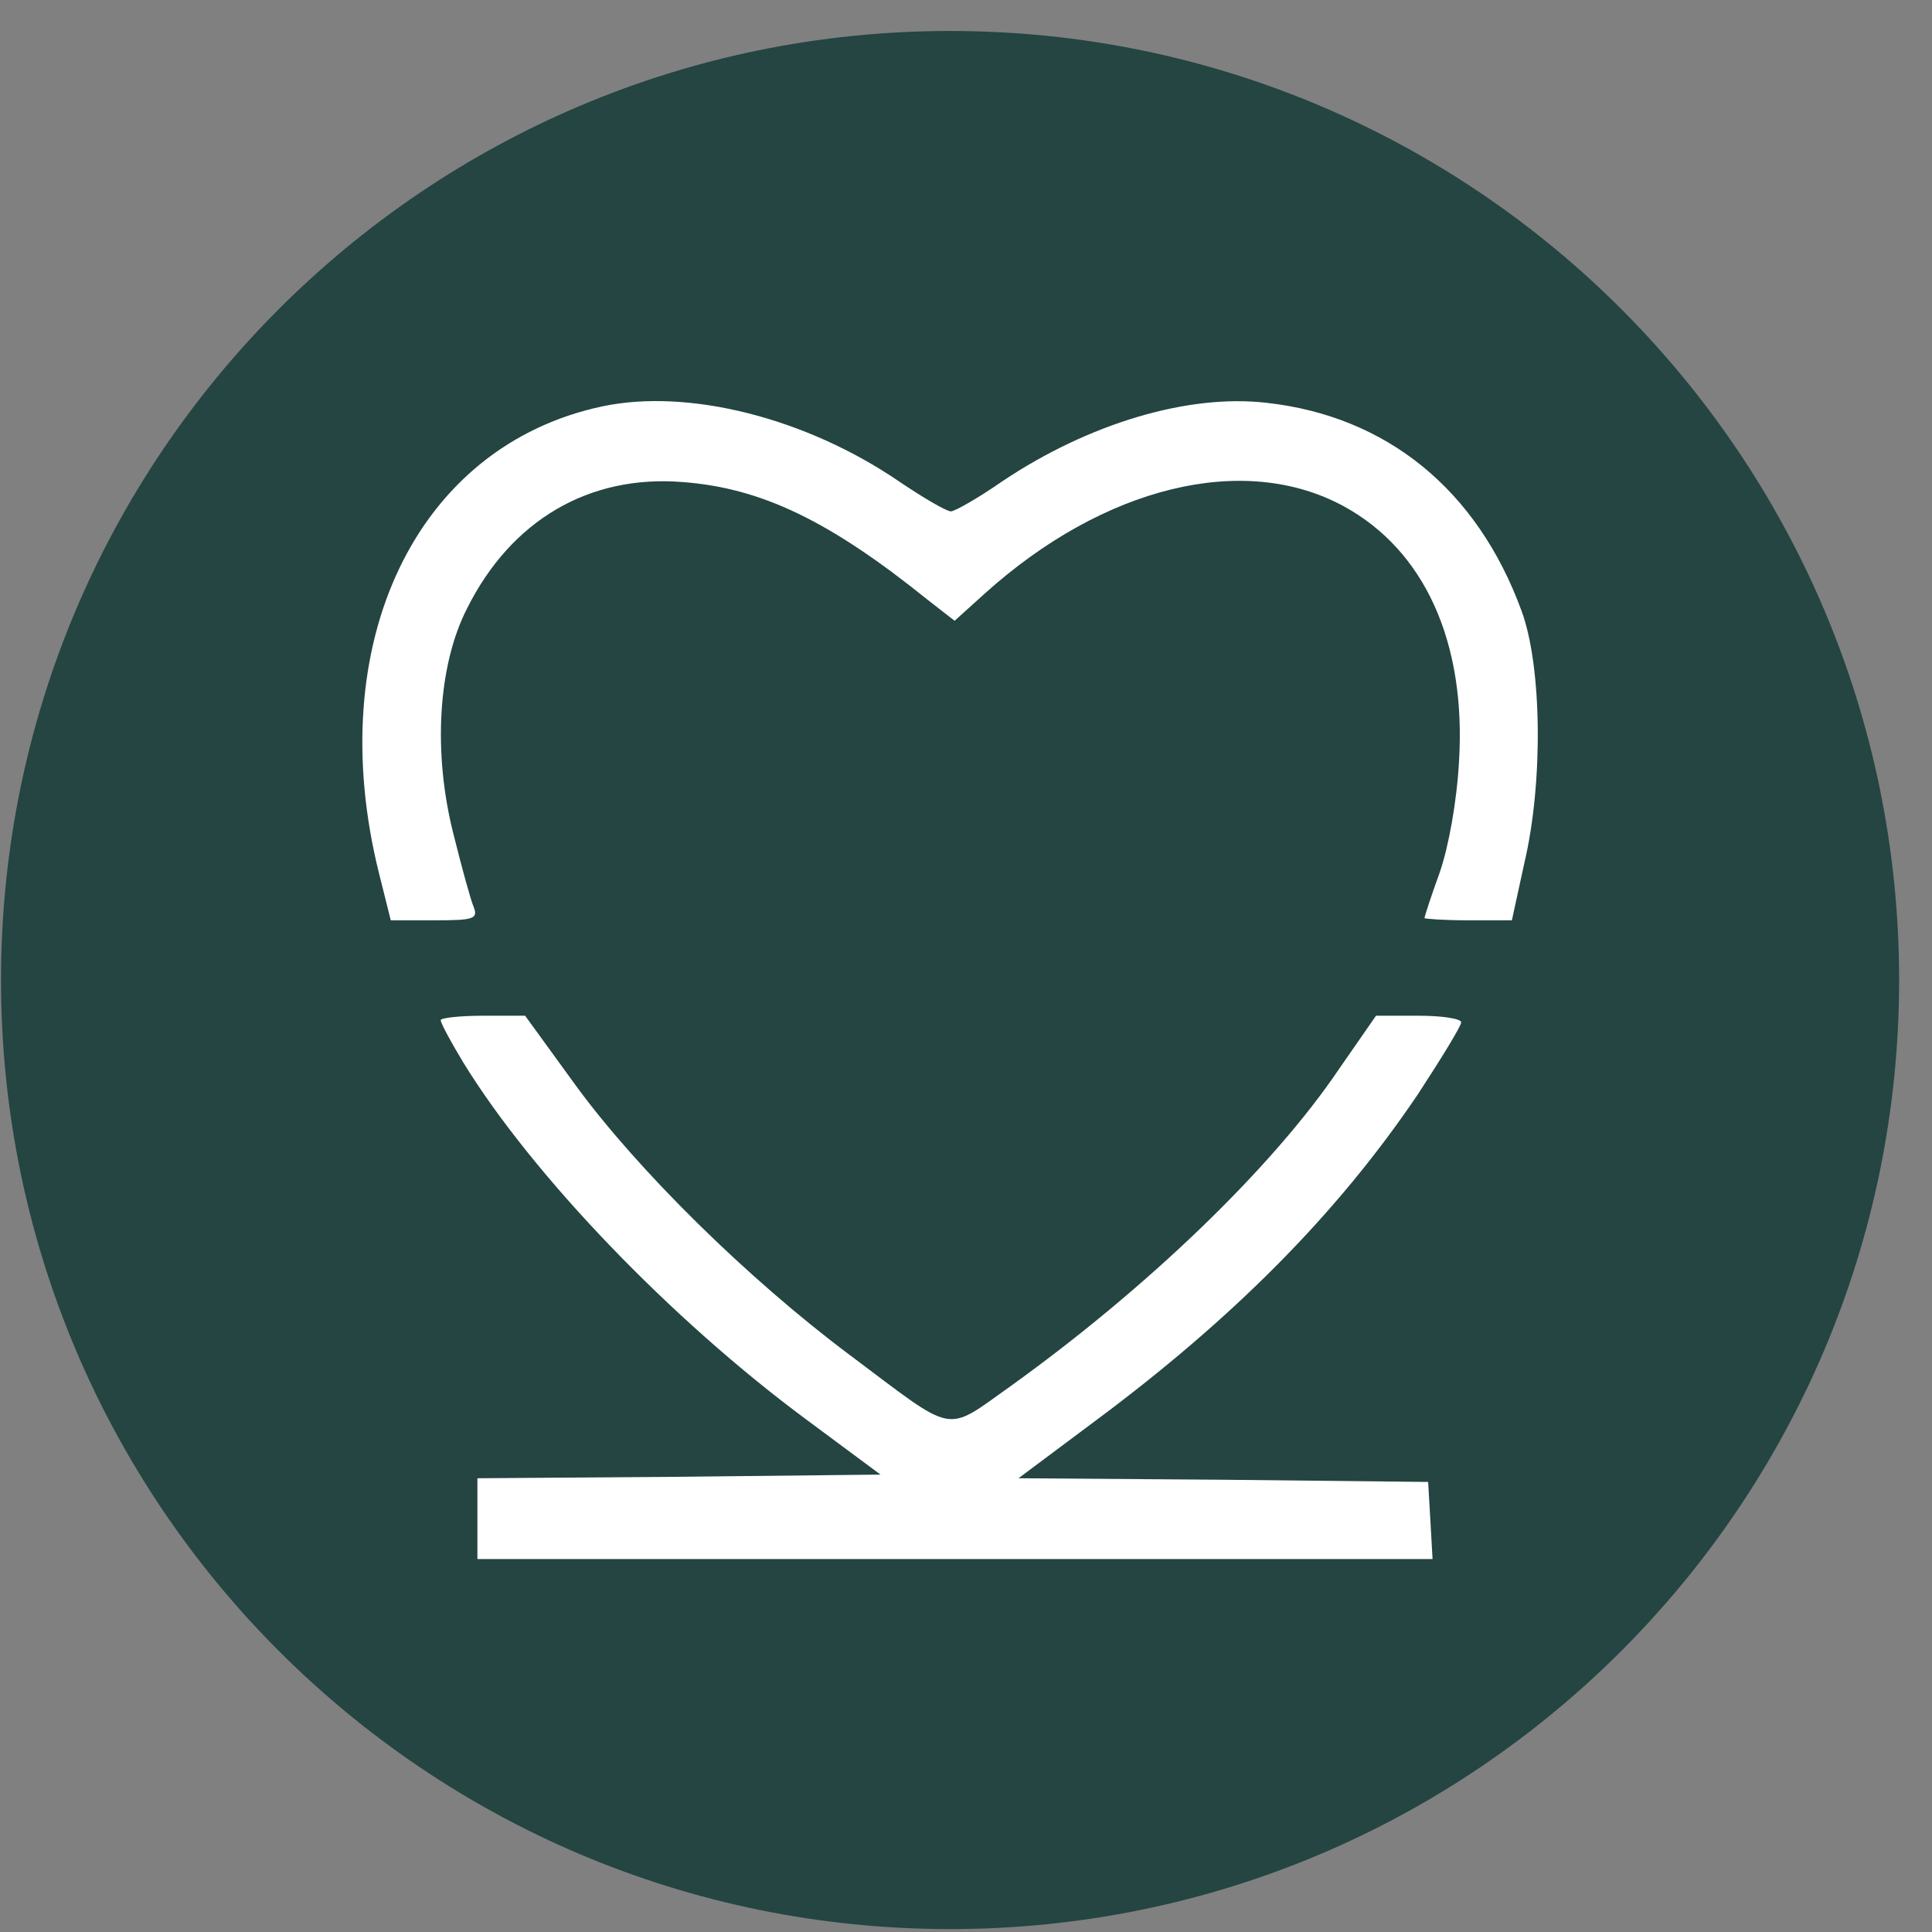 <svg xmlns="http://www.w3.org/2000/svg" width="57" height="57" fill="none" viewBox="0 0 57 57"><rect x="0" y="0" width="57" height="57" fill="#808080" stroke="none"/><g clip-path="url(#a)"><path fill="#244542" d="M56.03 28.914c0-15.464-12.536-28-28-28s-28 12.536-28 28 12.536 28 28 28 28-12.536 28-28"/><path fill="#fff" d="M17.767 11.99c-5.501 1.17-8.274 6.996-6.585 13.776l.347 1.386h1.3c1.148 0 1.278-.043 1.148-.39-.087-.195-.347-1.148-.585-2.1-.628-2.427-.477-5.026.39-6.715 1.3-2.6 3.595-3.943 6.346-3.726 2.34.173 4.354 1.148 7.256 3.487l.78.607.888-.802c3.51-3.162 7.647-4.18 10.592-2.577 2.383 1.3 3.618 4.007 3.401 7.538-.065 1.17-.303 2.49-.563 3.249-.26.715-.455 1.321-.455 1.364 0 .022.585.065 1.278.065h1.3l.368-1.69c.563-2.382.52-5.826-.087-7.45-1.3-3.553-3.964-5.74-7.538-6.13-2.296-.26-5.22.606-7.776 2.317-.715.499-1.408.888-1.516.888-.13 0-.802-.39-1.538-.888-2.73-1.862-6.195-2.75-8.75-2.209M13.002 30.097c0 .087.303.65.671 1.257 2.037 3.314 6.109 7.56 10.116 10.527l2.188 1.624-5.957.065-5.935.043v2.383h28.18l-.065-1.148-.065-1.126-6.043-.065-6.043-.044 2.144-1.602c4.159-3.076 7.256-6.195 9.639-9.726.693-1.061 1.278-2.014 1.278-2.123 0-.108-.563-.195-1.256-.195h-1.257l-1.083 1.56c-1.97 2.924-5.675 6.476-9.682 9.357-1.993 1.408-1.581 1.473-4.765-.91-3.011-2.252-6.26-5.458-8.08-7.949l-1.494-2.058h-1.235c-.693 0-1.256.065-1.256.13"/></g><defs><clipPath id="a"><path fill="#fff" d="M.03.914h56v56h-56z"/></clipPath></defs></svg>